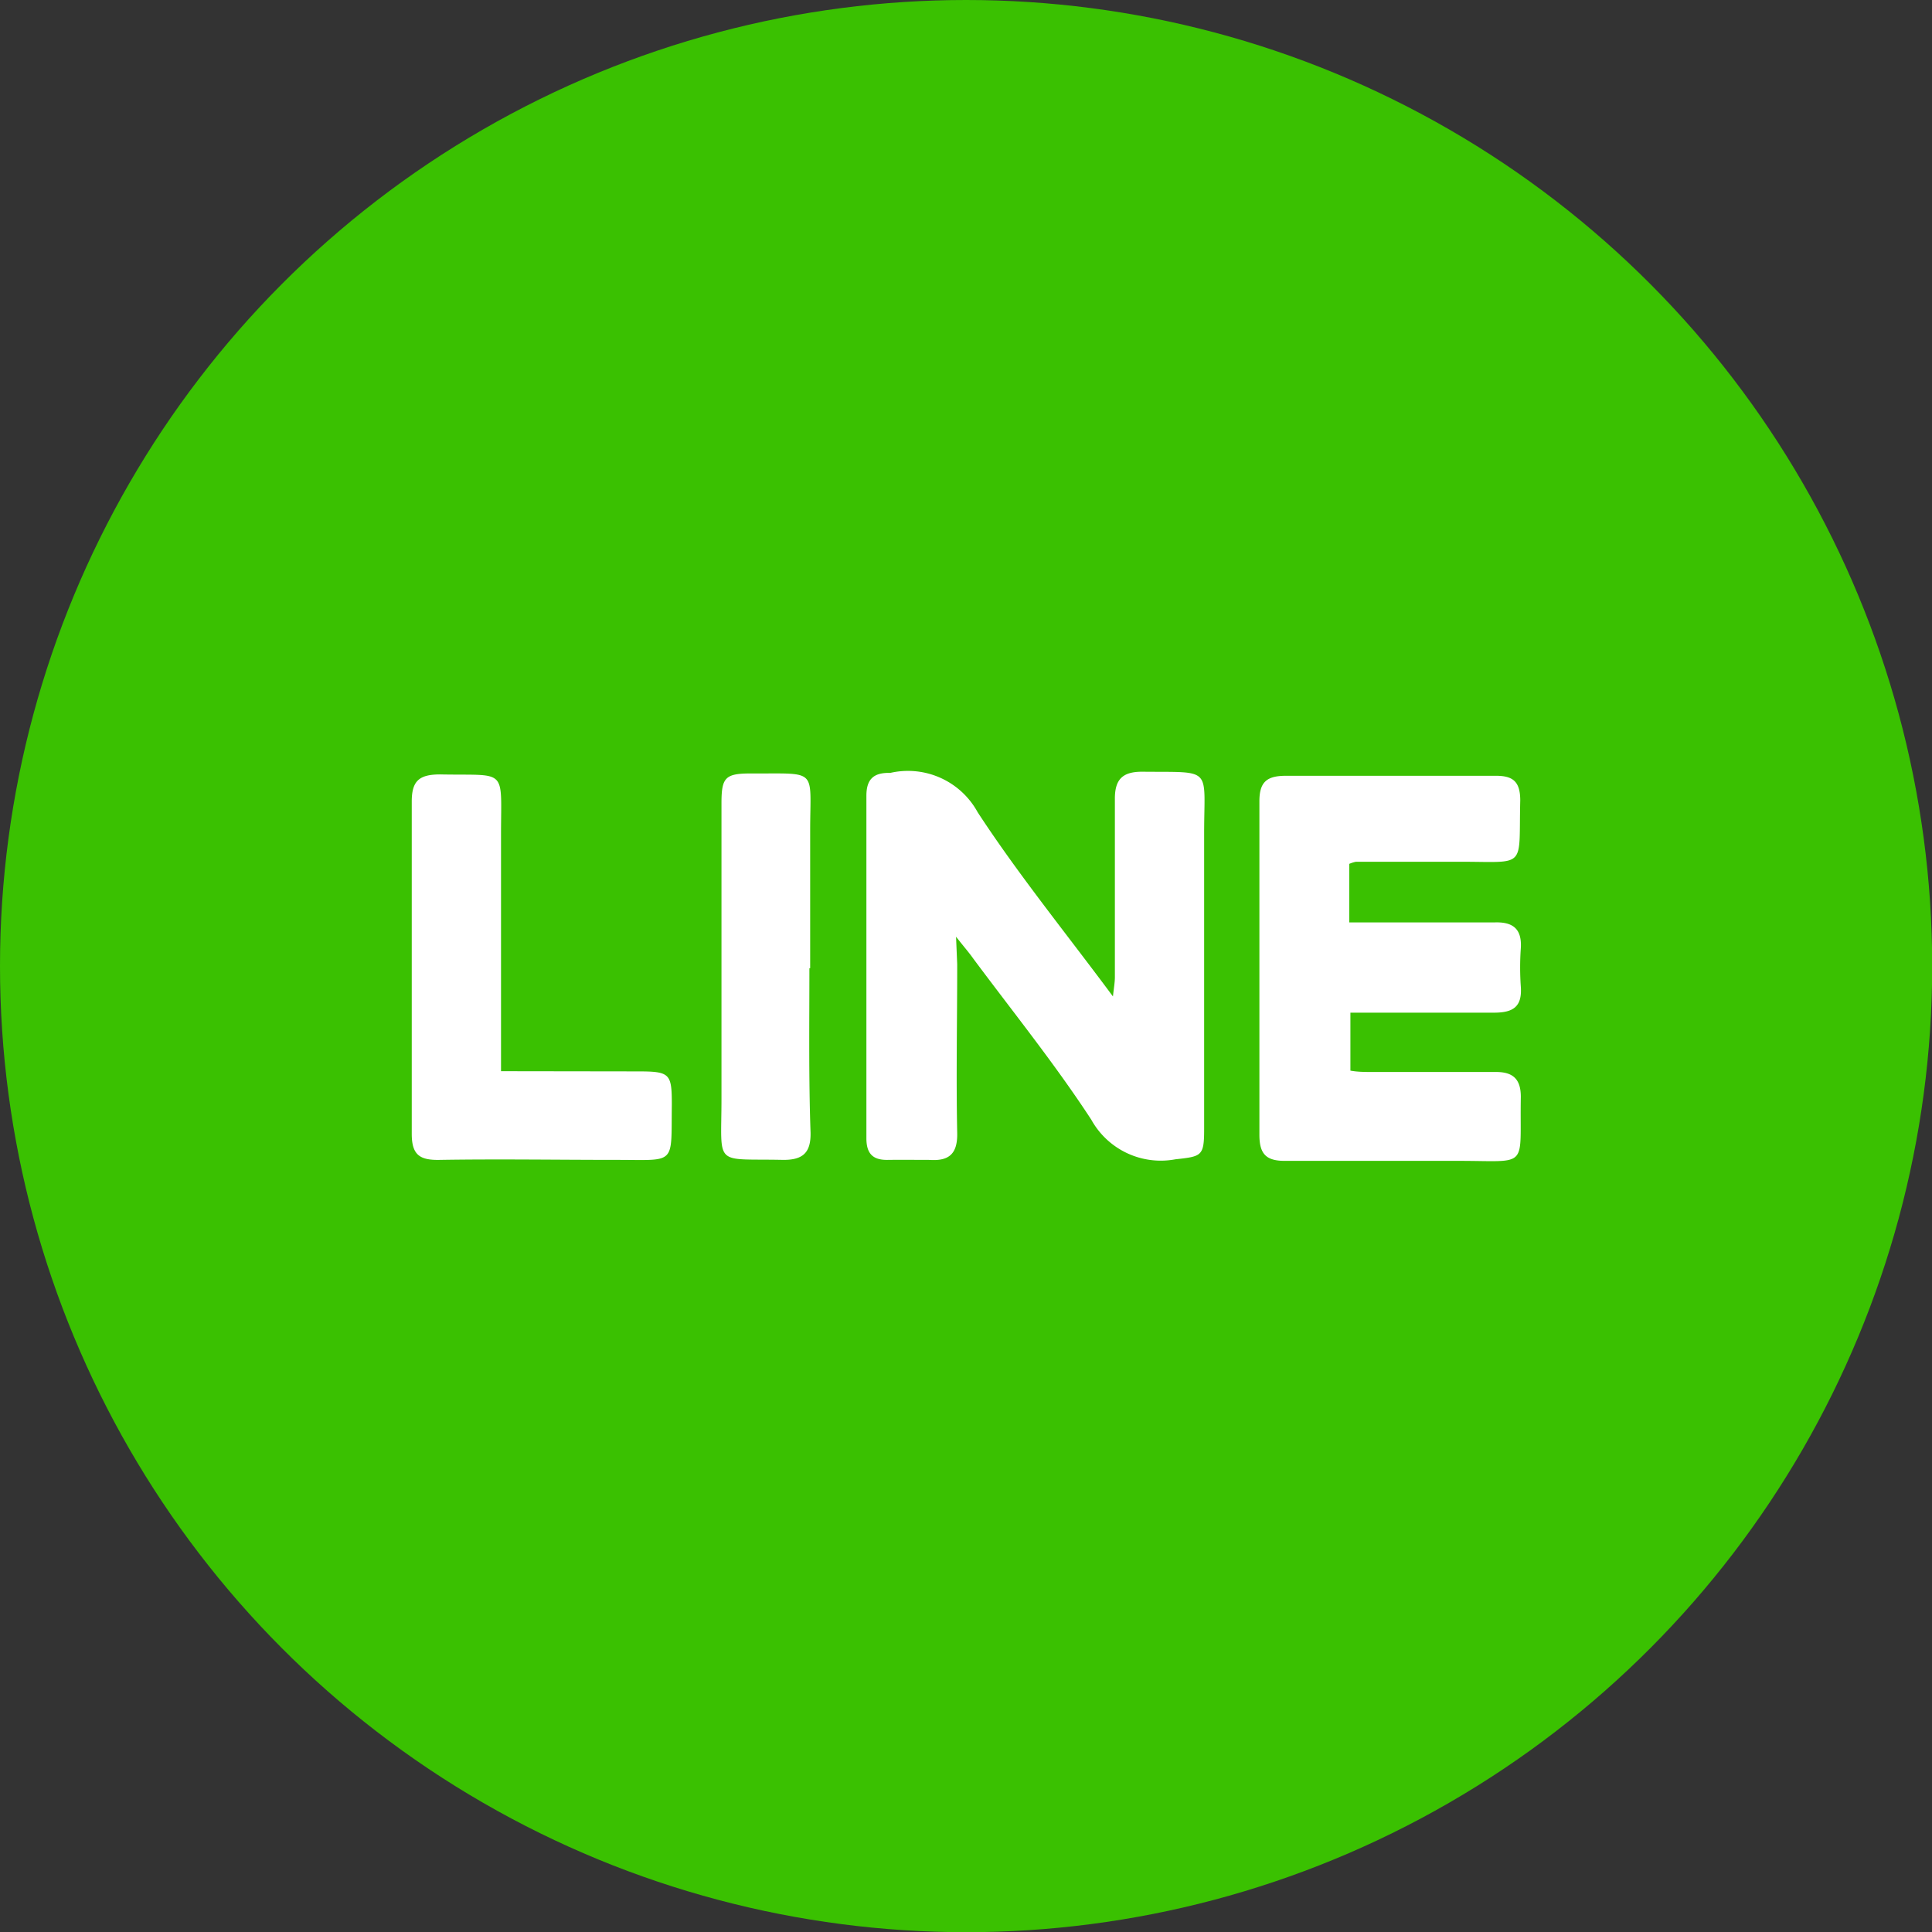 <svg xmlns="http://www.w3.org/2000/svg" viewBox="0 0 99.99 99.99"><rect x="0" y="0" width="99.99" height="99.99" fill="#333333" stroke="none"/><defs><style>.cls-1{isolation:isolate;}.cls-2{mix-blend-mode:hard-light;}.cls-3{fill:#3ac101;}.cls-4{fill:#fff;}</style></defs><title>line</title><g class="cls-1"><g id="圖層_2" data-name="圖層 2"><g id="圖層_2-2" data-name="圖層 2"><g class="cls-2"><circle class="cls-3" cx="50" cy="50" r="50"/><g id="_5NDtg7" data-name="5NDtg7"><path class="cls-4" d="M49.48,48.48c.44.56.68.83.89,1.13,2.06,2.77,4.23,5.46,6.11,8.34A4.11,4.11,0,0,0,60.83,60c1.36-.15,1.49-.16,1.49-1.56,0-5.11,0-10.21,0-15.31,0-3.48.48-3.15-3.21-3.19-1,0-1.42.38-1.41,1.43,0,3.06,0,6.13,0,9.2,0,.27-.05.54-.1,1-2.44-3.29-4.89-6.3-7-9.53A4.11,4.11,0,0,0,46.08,40H46c-.82,0-1.16.36-1.16,1.19q0,8.85,0,17.72c0,.77.31,1.13,1.09,1.12s1.46,0,2.18,0c1,.07,1.45-.31,1.43-1.38-.06-2.92,0-5.83,0-8.75Zm20.35-3.77a1.63,1.63,0,0,1,.35-.11l5.41,0c3.47,0,3,.39,3.09-3.17,0-1-.39-1.29-1.31-1.28-3.61,0-7.21,0-10.81,0-1,0-1.38.32-1.38,1.32q0,8.64,0,17.26c0,1,.35,1.36,1.35,1.35,3,0,6,0,9,0,3.66,0,3.11.44,3.18-3.31,0-.94-.42-1.3-1.32-1.29q-3.17,0-6.33,0c-.4,0-.8,0-1.17-.07v-3c2.54,0,5,0,7.44,0,1,0,1.45-.32,1.38-1.34a14.1,14.1,0,0,1,0-2c.06-1-.41-1.37-1.38-1.33-1.38,0-2.76,0-4.14,0H69.83ZM25.93,55.44c0-4.2,0-8.22,0-12.24,0-3.51.36-3.05-3.15-3.12-1.11,0-1.48.35-1.47,1.45,0,5.72,0,11.43,0,17.15,0,1.09.41,1.37,1.44,1.35,3.06-.05,6.13,0,9.2,0s2.78.29,2.82-2.85c0-1.63-.09-1.73-1.78-1.73Zm16-5.33h0c0-2.38,0-4.76,0-7.13,0-3.26.44-2.93-3.07-2.95-1.33,0-1.52.21-1.52,1.54,0,5.1,0,10.2,0,15.29,0,3.58-.44,3.09,3.21,3.17,1,0,1.42-.37,1.4-1.41C41.85,55.78,41.89,52.94,41.89,50.11Z"/></g></g></g></g></g></svg>